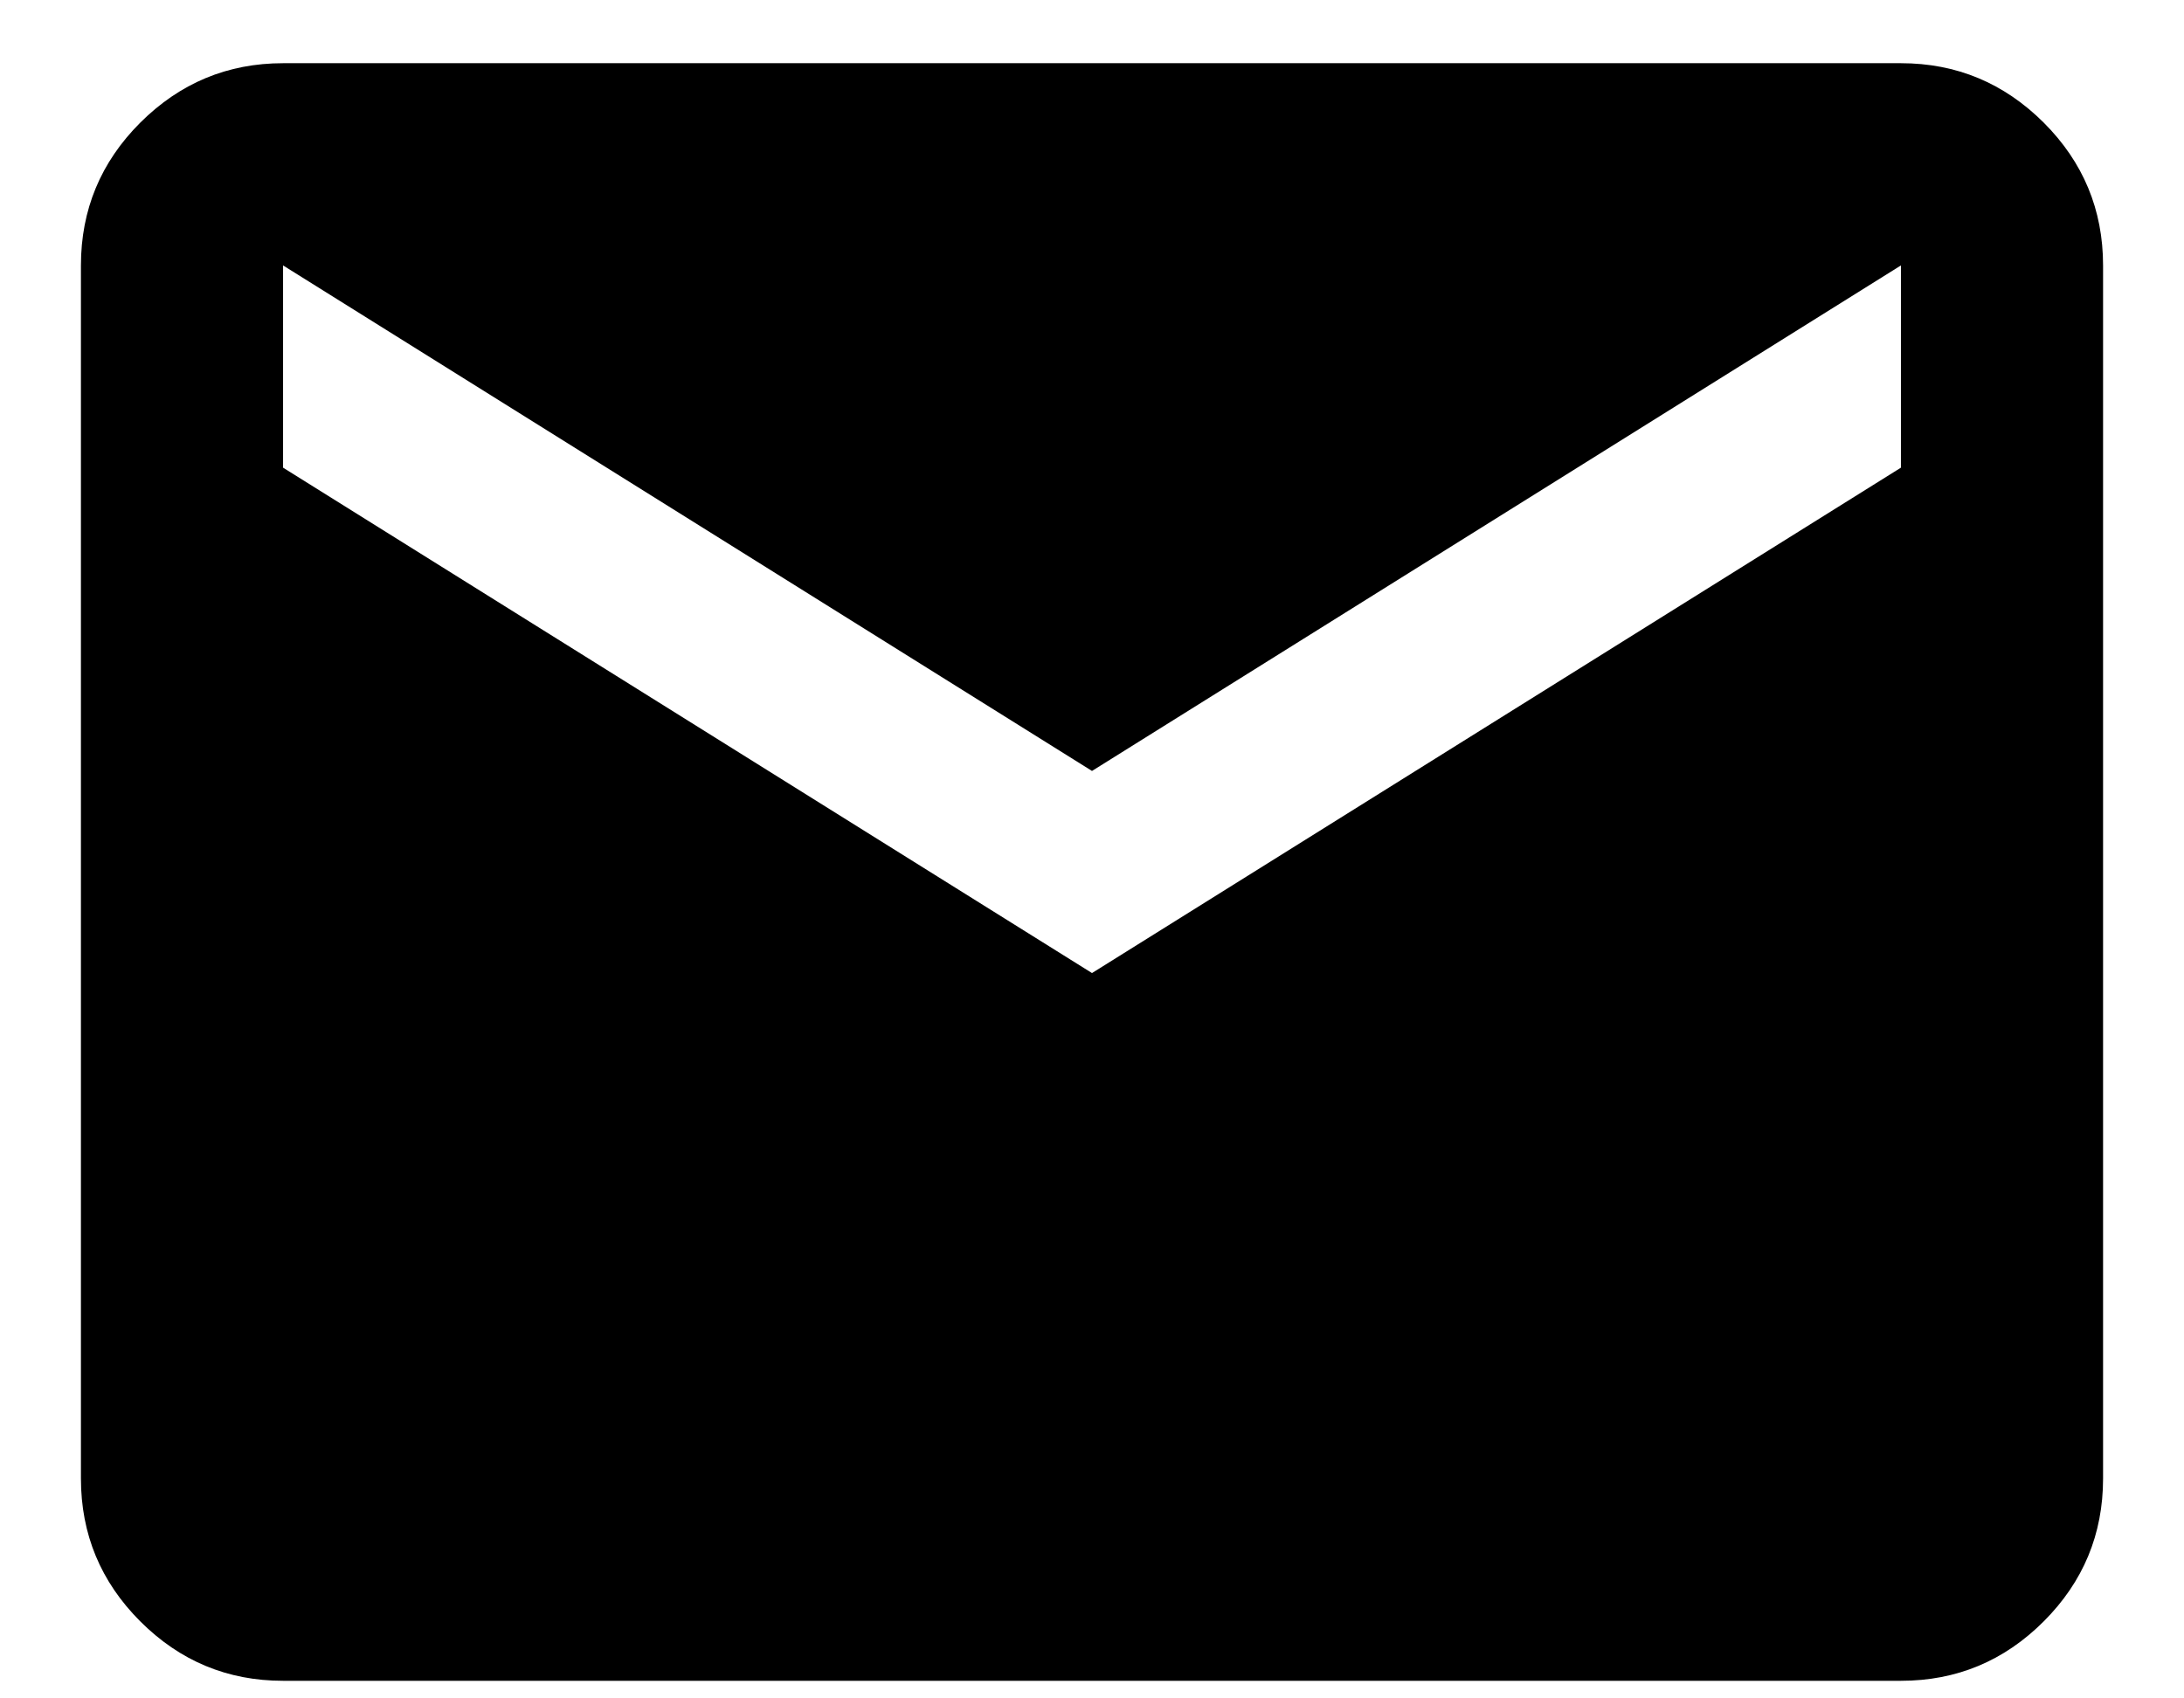 <svg width="18" height="14" viewBox="0 0 18 14" fill="none" xmlns="http://www.w3.org/2000/svg">
<path d="M2.333 13.855C1.875 13.855 1.483 13.692 1.156 13.365C0.83 13.039 0.667 12.646 0.667 12.188V2.188C0.667 1.73 0.83 1.337 1.156 1.011C1.483 0.685 1.875 0.521 2.333 0.521H15.667C16.125 0.521 16.517 0.685 16.844 1.011C17.17 1.337 17.333 1.73 17.333 2.188V12.188C17.333 12.646 17.17 13.039 16.844 13.365C16.517 13.692 16.125 13.855 15.667 13.855H2.333ZM9 8.021L15.667 3.855V2.188L9 6.355L2.333 2.188V3.855L9 8.021Z" fill="black"/>
</svg>
